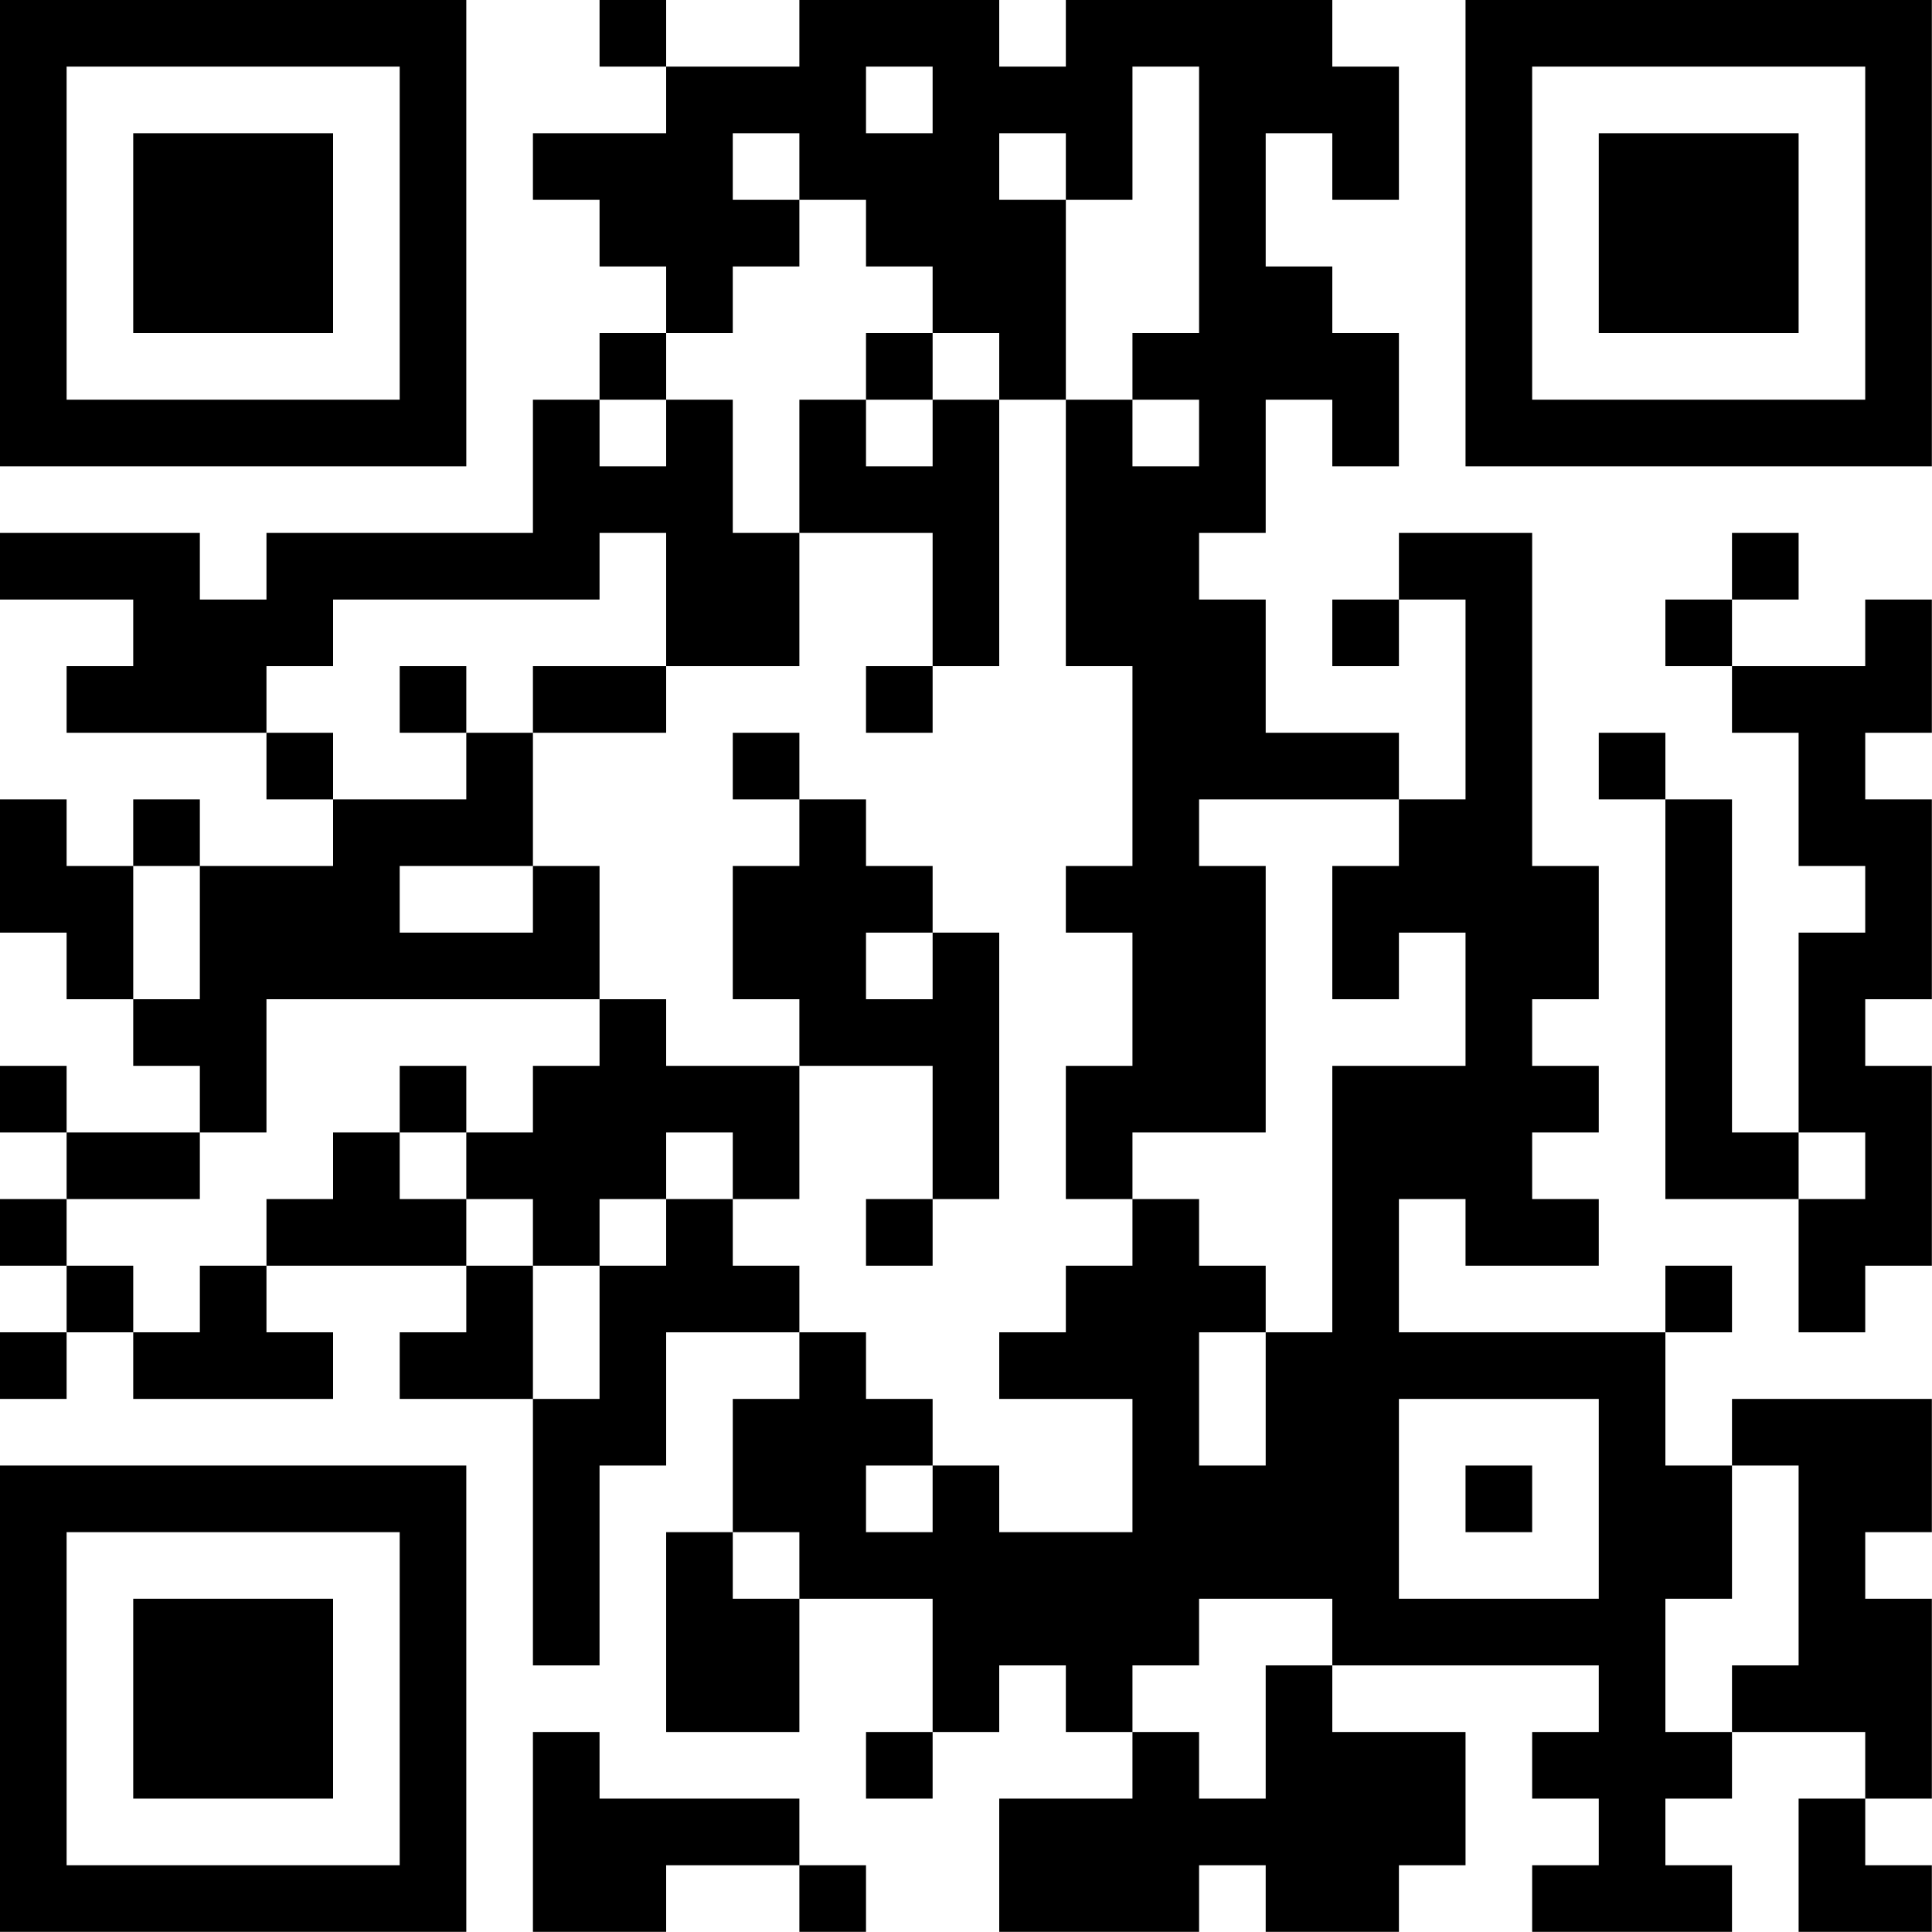 <?xml version="1.0" encoding="UTF-8"?>
<svg xmlns="http://www.w3.org/2000/svg" version="1.1" width="100" height="100" viewBox="0 0 100 100"><rect x="0" y="0" width="100" height="100" fill="#ffffff"/><g transform="scale(3.448)"><g transform="translate(0,0)"><path fill-rule="evenodd" d="M9 0L9 1L10 1L10 2L8 2L8 3L9 3L9 4L10 4L10 5L9 5L9 6L8 6L8 8L4 8L4 9L3 9L3 8L0 8L0 9L2 9L2 10L1 10L1 11L4 11L4 12L5 12L5 13L3 13L3 12L2 12L2 13L1 13L1 12L0 12L0 14L1 14L1 15L2 15L2 16L3 16L3 17L1 17L1 16L0 16L0 17L1 17L1 18L0 18L0 19L1 19L1 20L0 20L0 21L1 21L1 20L2 20L2 21L5 21L5 20L4 20L4 19L7 19L7 20L6 20L6 21L8 21L8 25L9 25L9 22L10 22L10 20L12 20L12 21L11 21L11 23L10 23L10 26L12 26L12 24L14 24L14 26L13 26L13 27L14 27L14 26L15 26L15 25L16 25L16 26L17 26L17 27L15 27L15 29L18 29L18 28L19 28L19 29L21 29L21 28L22 28L22 26L20 26L20 25L24 25L24 26L23 26L23 27L24 27L24 28L23 28L23 29L26 29L26 28L25 28L25 27L26 27L26 26L28 26L28 27L27 27L27 29L29 29L29 28L28 28L28 27L29 27L29 24L28 24L28 23L29 23L29 21L26 21L26 22L25 22L25 20L26 20L26 19L25 19L25 20L21 20L21 18L22 18L22 19L24 19L24 18L23 18L23 17L24 17L24 16L23 16L23 15L24 15L24 13L23 13L23 8L21 8L21 9L20 9L20 10L21 10L21 9L22 9L22 12L21 12L21 11L19 11L19 9L18 9L18 8L19 8L19 6L20 6L20 7L21 7L21 5L20 5L20 4L19 4L19 2L20 2L20 3L21 3L21 1L20 1L20 0L16 0L16 1L15 1L15 0L12 0L12 1L10 1L10 0ZM13 1L13 2L14 2L14 1ZM17 1L17 3L16 3L16 2L15 2L15 3L16 3L16 6L15 6L15 5L14 5L14 4L13 4L13 3L12 3L12 2L11 2L11 3L12 3L12 4L11 4L11 5L10 5L10 6L9 6L9 7L10 7L10 6L11 6L11 8L12 8L12 10L10 10L10 8L9 8L9 9L5 9L5 10L4 10L4 11L5 11L5 12L7 12L7 11L8 11L8 13L6 13L6 14L8 14L8 13L9 13L9 15L4 15L4 17L3 17L3 18L1 18L1 19L2 19L2 20L3 20L3 19L4 19L4 18L5 18L5 17L6 17L6 18L7 18L7 19L8 19L8 21L9 21L9 19L10 19L10 18L11 18L11 19L12 19L12 20L13 20L13 21L14 21L14 22L13 22L13 23L14 23L14 22L15 22L15 23L17 23L17 21L15 21L15 20L16 20L16 19L17 19L17 18L18 18L18 19L19 19L19 20L18 20L18 22L19 22L19 20L20 20L20 16L22 16L22 14L21 14L21 15L20 15L20 13L21 13L21 12L18 12L18 13L19 13L19 17L17 17L17 18L16 18L16 16L17 16L17 14L16 14L16 13L17 13L17 10L16 10L16 6L17 6L17 7L18 7L18 6L17 6L17 5L18 5L18 1ZM13 5L13 6L12 6L12 8L14 8L14 10L13 10L13 11L14 11L14 10L15 10L15 6L14 6L14 5ZM13 6L13 7L14 7L14 6ZM26 8L26 9L25 9L25 10L26 10L26 11L27 11L27 13L28 13L28 14L27 14L27 17L26 17L26 12L25 12L25 11L24 11L24 12L25 12L25 18L27 18L27 20L28 20L28 19L29 19L29 16L28 16L28 15L29 15L29 12L28 12L28 11L29 11L29 9L28 9L28 10L26 10L26 9L27 9L27 8ZM6 10L6 11L7 11L7 10ZM8 10L8 11L10 11L10 10ZM11 11L11 12L12 12L12 13L11 13L11 15L12 15L12 16L10 16L10 15L9 15L9 16L8 16L8 17L7 17L7 16L6 16L6 17L7 17L7 18L8 18L8 19L9 19L9 18L10 18L10 17L11 17L11 18L12 18L12 16L14 16L14 18L13 18L13 19L14 19L14 18L15 18L15 14L14 14L14 13L13 13L13 12L12 12L12 11ZM2 13L2 15L3 15L3 13ZM13 14L13 15L14 15L14 14ZM27 17L27 18L28 18L28 17ZM21 21L21 24L24 24L24 21ZM22 22L22 23L23 23L23 22ZM26 22L26 24L25 24L25 26L26 26L26 25L27 25L27 22ZM11 23L11 24L12 24L12 23ZM18 24L18 25L17 25L17 26L18 26L18 27L19 27L19 25L20 25L20 24ZM8 26L8 29L10 29L10 28L12 28L12 29L13 29L13 28L12 28L12 27L9 27L9 26ZM0 0L0 7L7 7L7 0ZM1 1L1 6L6 6L6 1ZM2 2L2 5L5 5L5 2ZM22 0L22 7L29 7L29 0ZM23 1L23 6L28 6L28 1ZM24 2L24 5L27 5L27 2ZM0 22L0 29L7 29L7 22ZM1 23L1 28L6 28L6 23ZM2 24L2 27L5 27L5 24Z" fill="#000000"/></g></g></svg>
